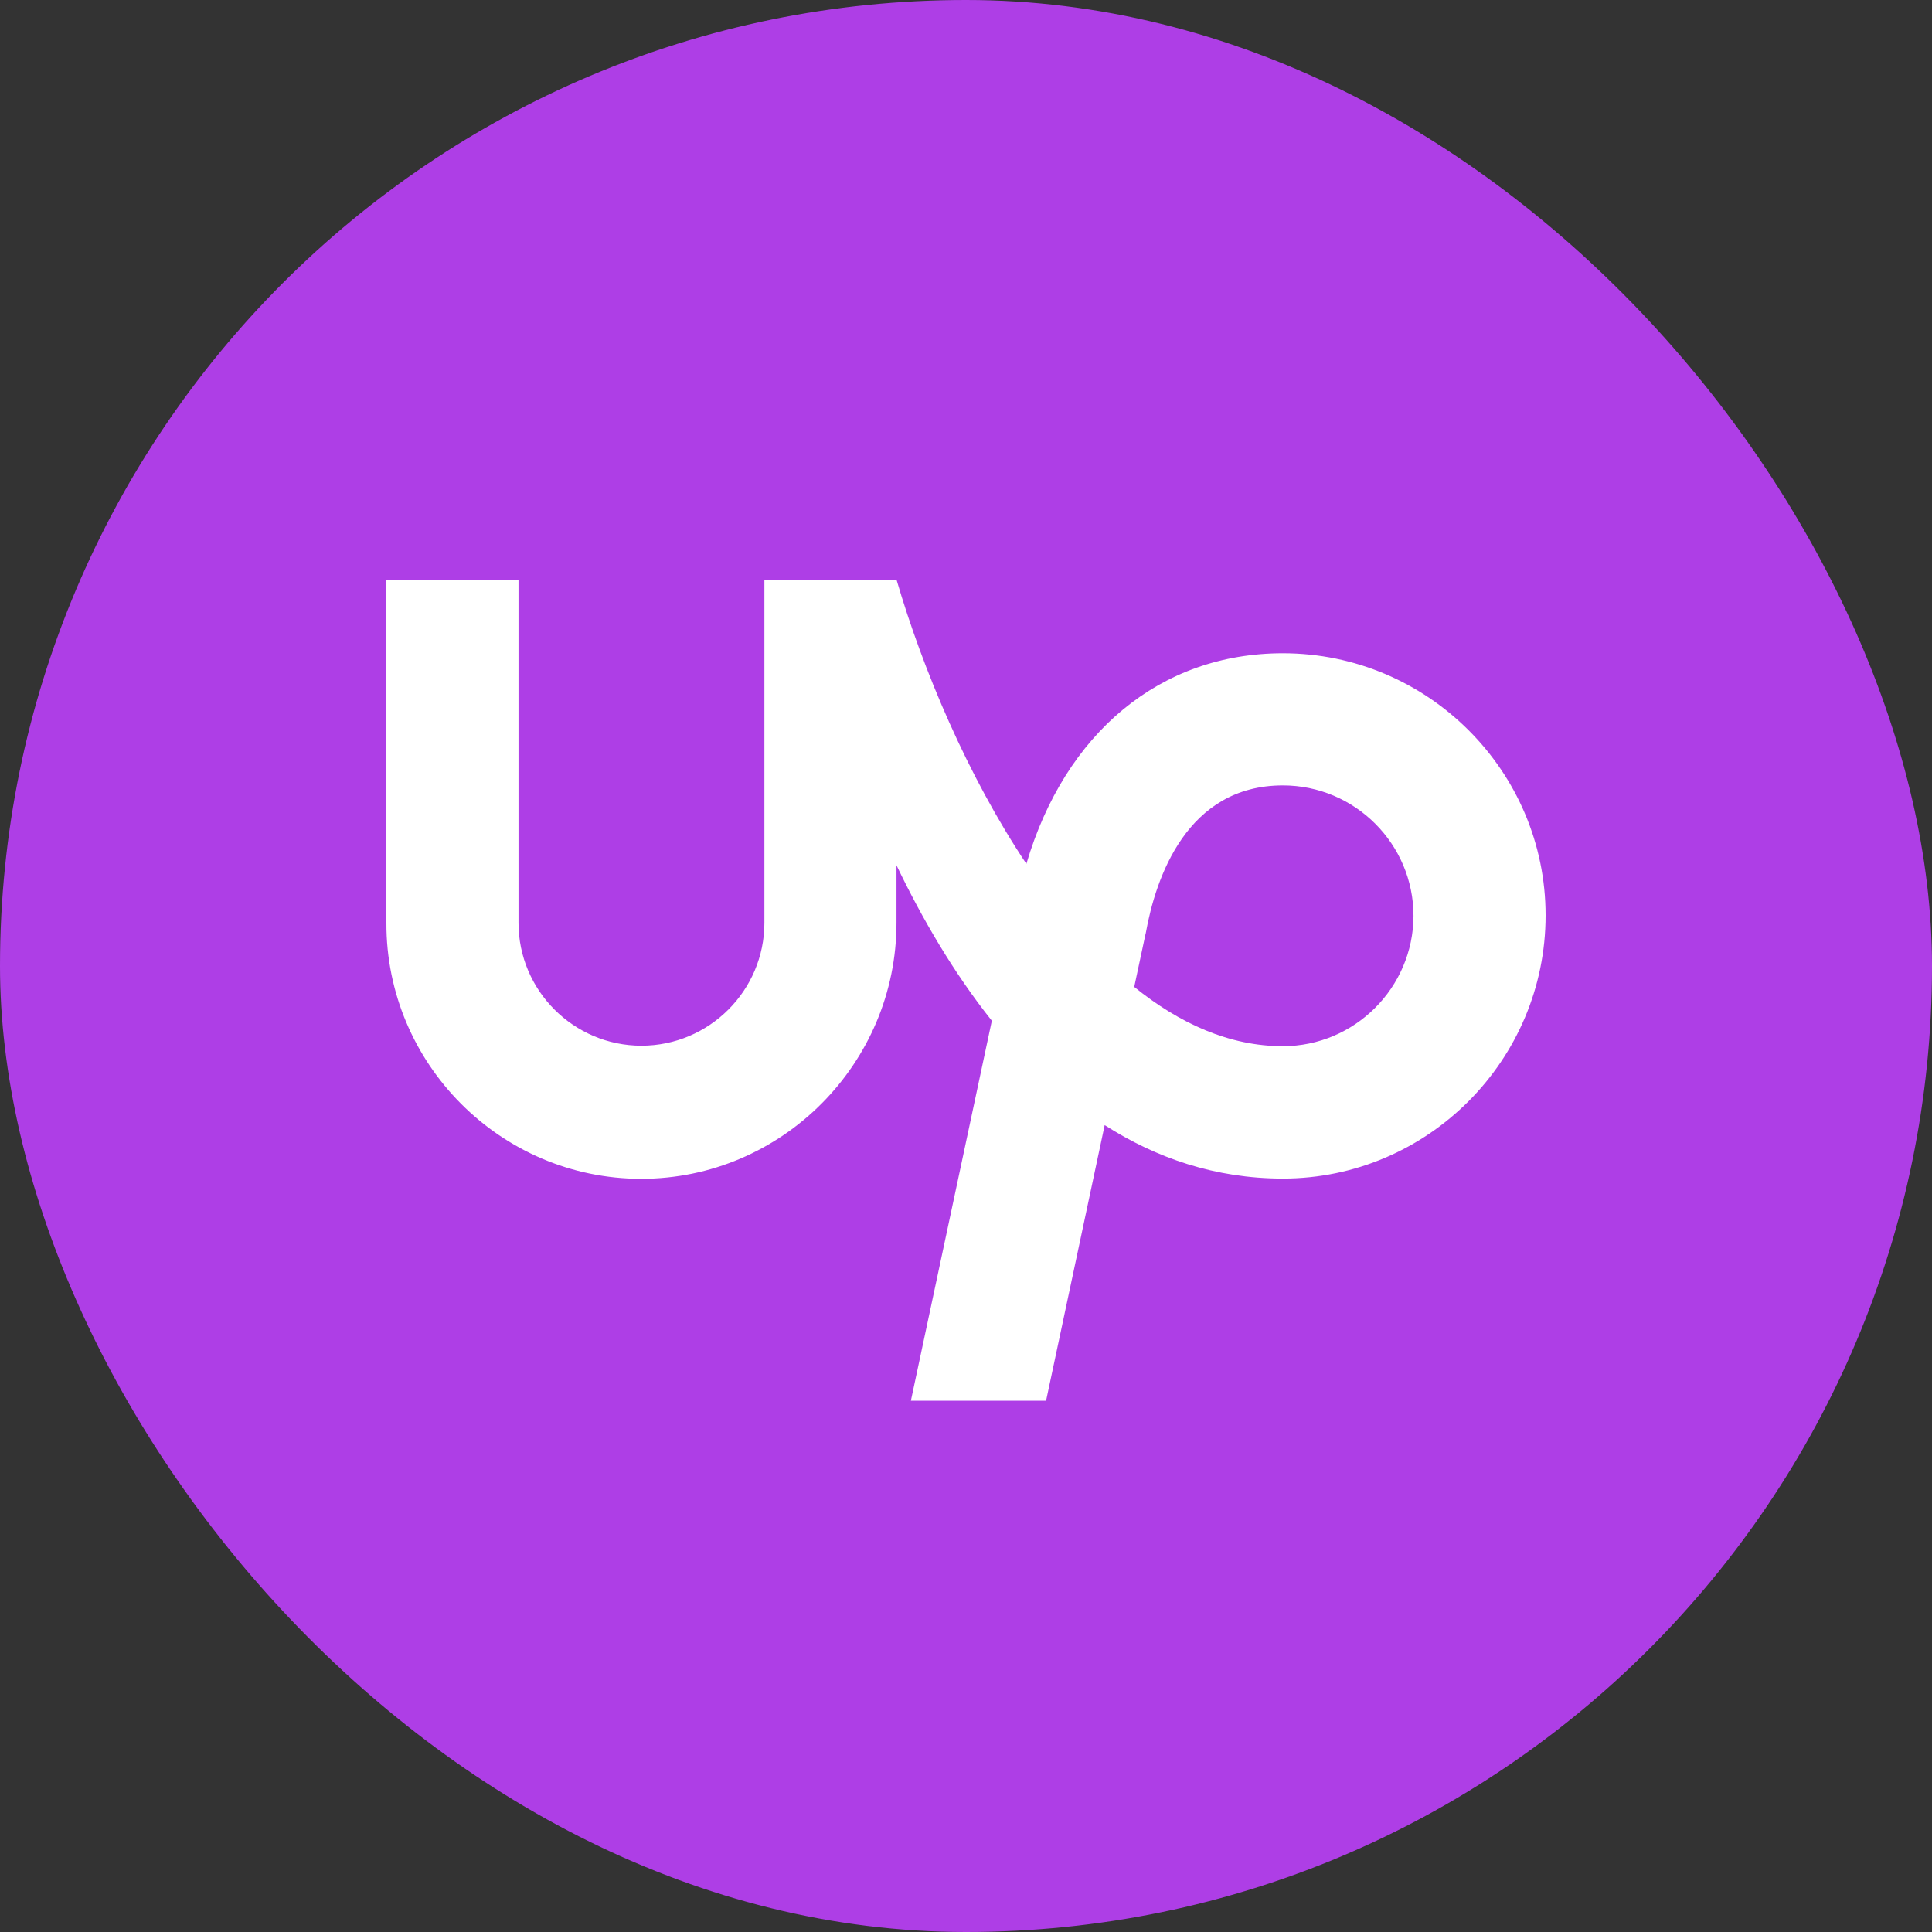 <svg width="40" height="40" viewBox="0 0 40 40" fill="none" xmlns="http://www.w3.org/2000/svg">
<rect x="0" y="0" width="40" height="40" fill="#333333" stroke="none"/>
<rect width="40" height="40" rx="20" fill="#AE3EE6"/>
<path d="M26.561 21.66C25.457 21.66 24.423 21.193 23.483 20.433L23.712 19.36L23.722 19.32C23.925 18.178 24.572 16.261 26.561 16.261C28.052 16.261 29.265 17.473 29.265 18.963C29.26 20.448 28.047 21.66 26.561 21.66ZM26.561 13.525C24.02 13.525 22.051 15.174 21.25 17.885C20.027 16.053 19.103 13.852 18.561 12H15.826V19.107C15.826 20.508 14.682 21.65 13.28 21.65C11.878 21.65 10.735 20.508 10.735 19.107V12H8V19.107C7.99 22.017 10.362 24.406 13.275 24.406C16.189 24.406 18.561 22.017 18.561 19.107V17.915C19.093 19.023 19.744 20.14 20.535 21.133L18.859 29H21.658L22.871 23.294C23.935 23.974 25.159 24.401 26.561 24.401C29.559 24.401 32 21.948 32 18.953C32 15.963 29.559 13.525 26.561 13.525Z" fill="white"/>
</svg>
